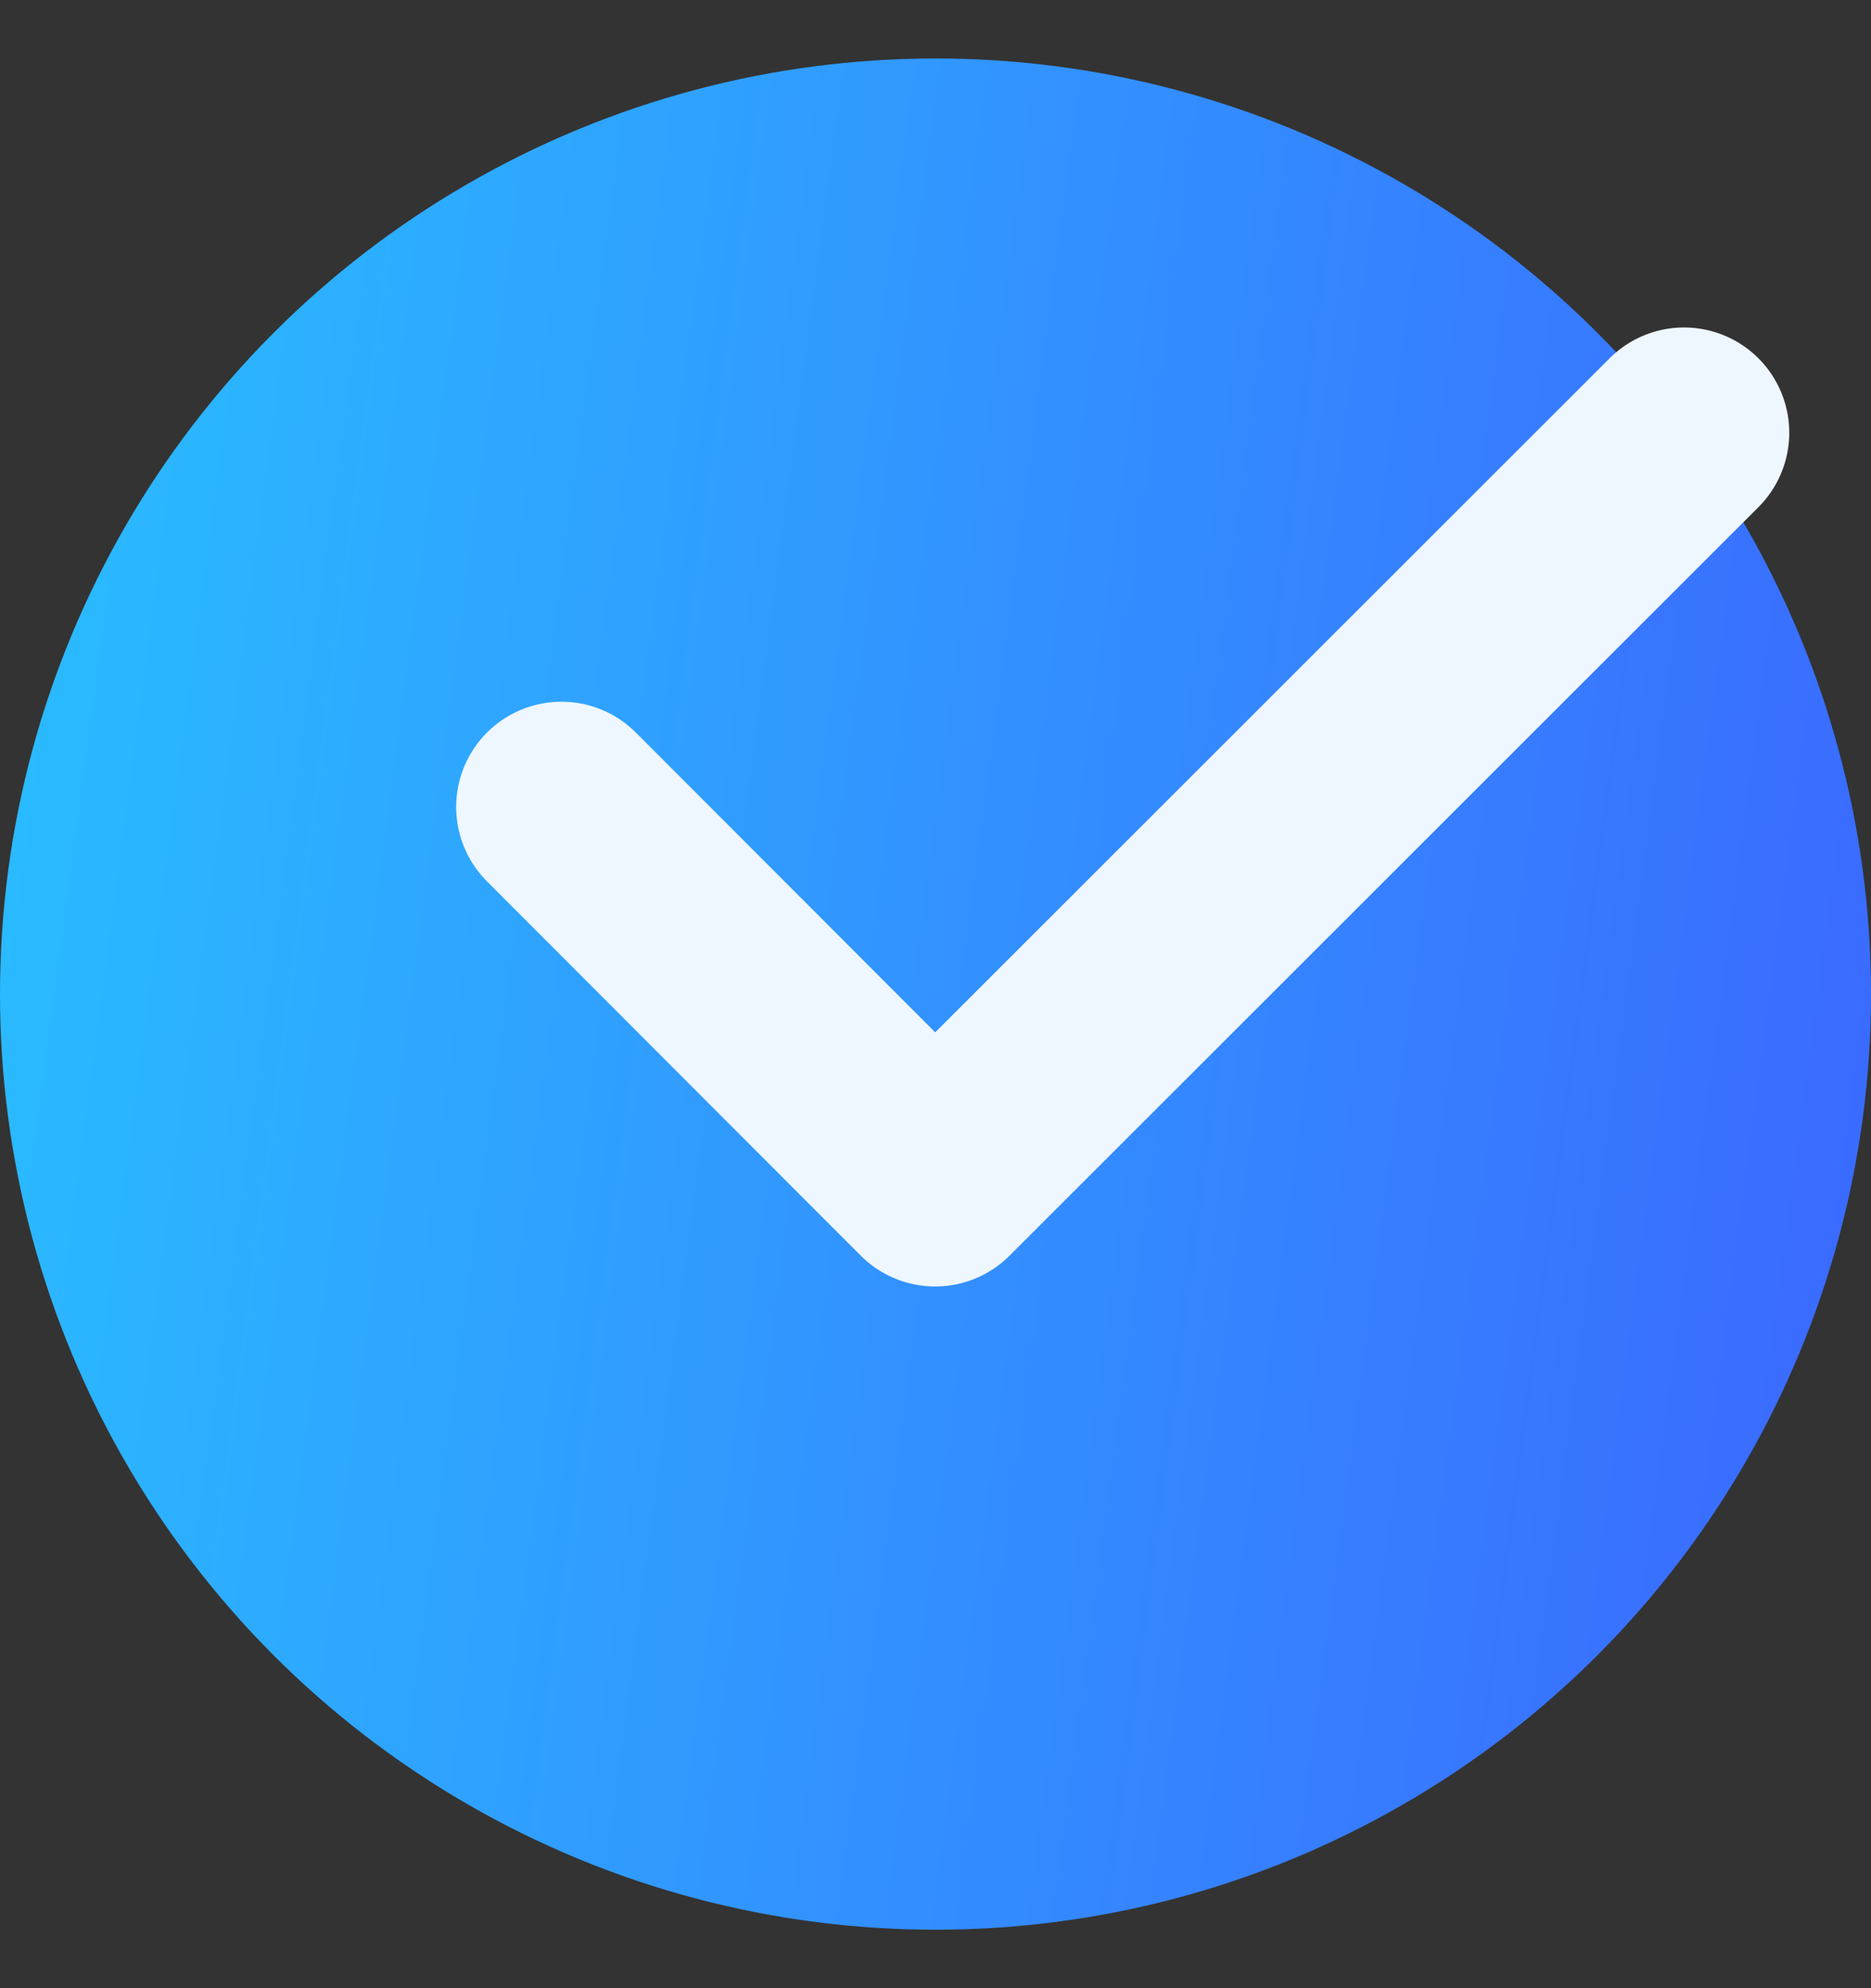 <svg width="16" height="17" viewBox="0 0 16 17" fill="none" xmlns="http://www.w3.org/2000/svg">
<rect x="0" y="0" width="16" height="17" fill="#333333" stroke="none"/>
<circle cx="8" cy="8.5" r="8" fill="url(#paint0_linear_246_61)"/>
<path d="M4.801 6.9L7.997 10.1L11.199 6.9L14.401 3.7" stroke="#EEF7FF" stroke-width="1.8" stroke-linecap="round" stroke-linejoin="round"/>
<defs>
<linearGradient id="paint0_linear_246_61" x1="16" y1="16.5" x2="-1.804" y2="14.146" gradientUnits="userSpaceOnUse">
<stop stop-color="#3B66FF"/>
<stop offset="1" stop-color="#29BFFF"/>
</linearGradient>
</defs>
</svg>
